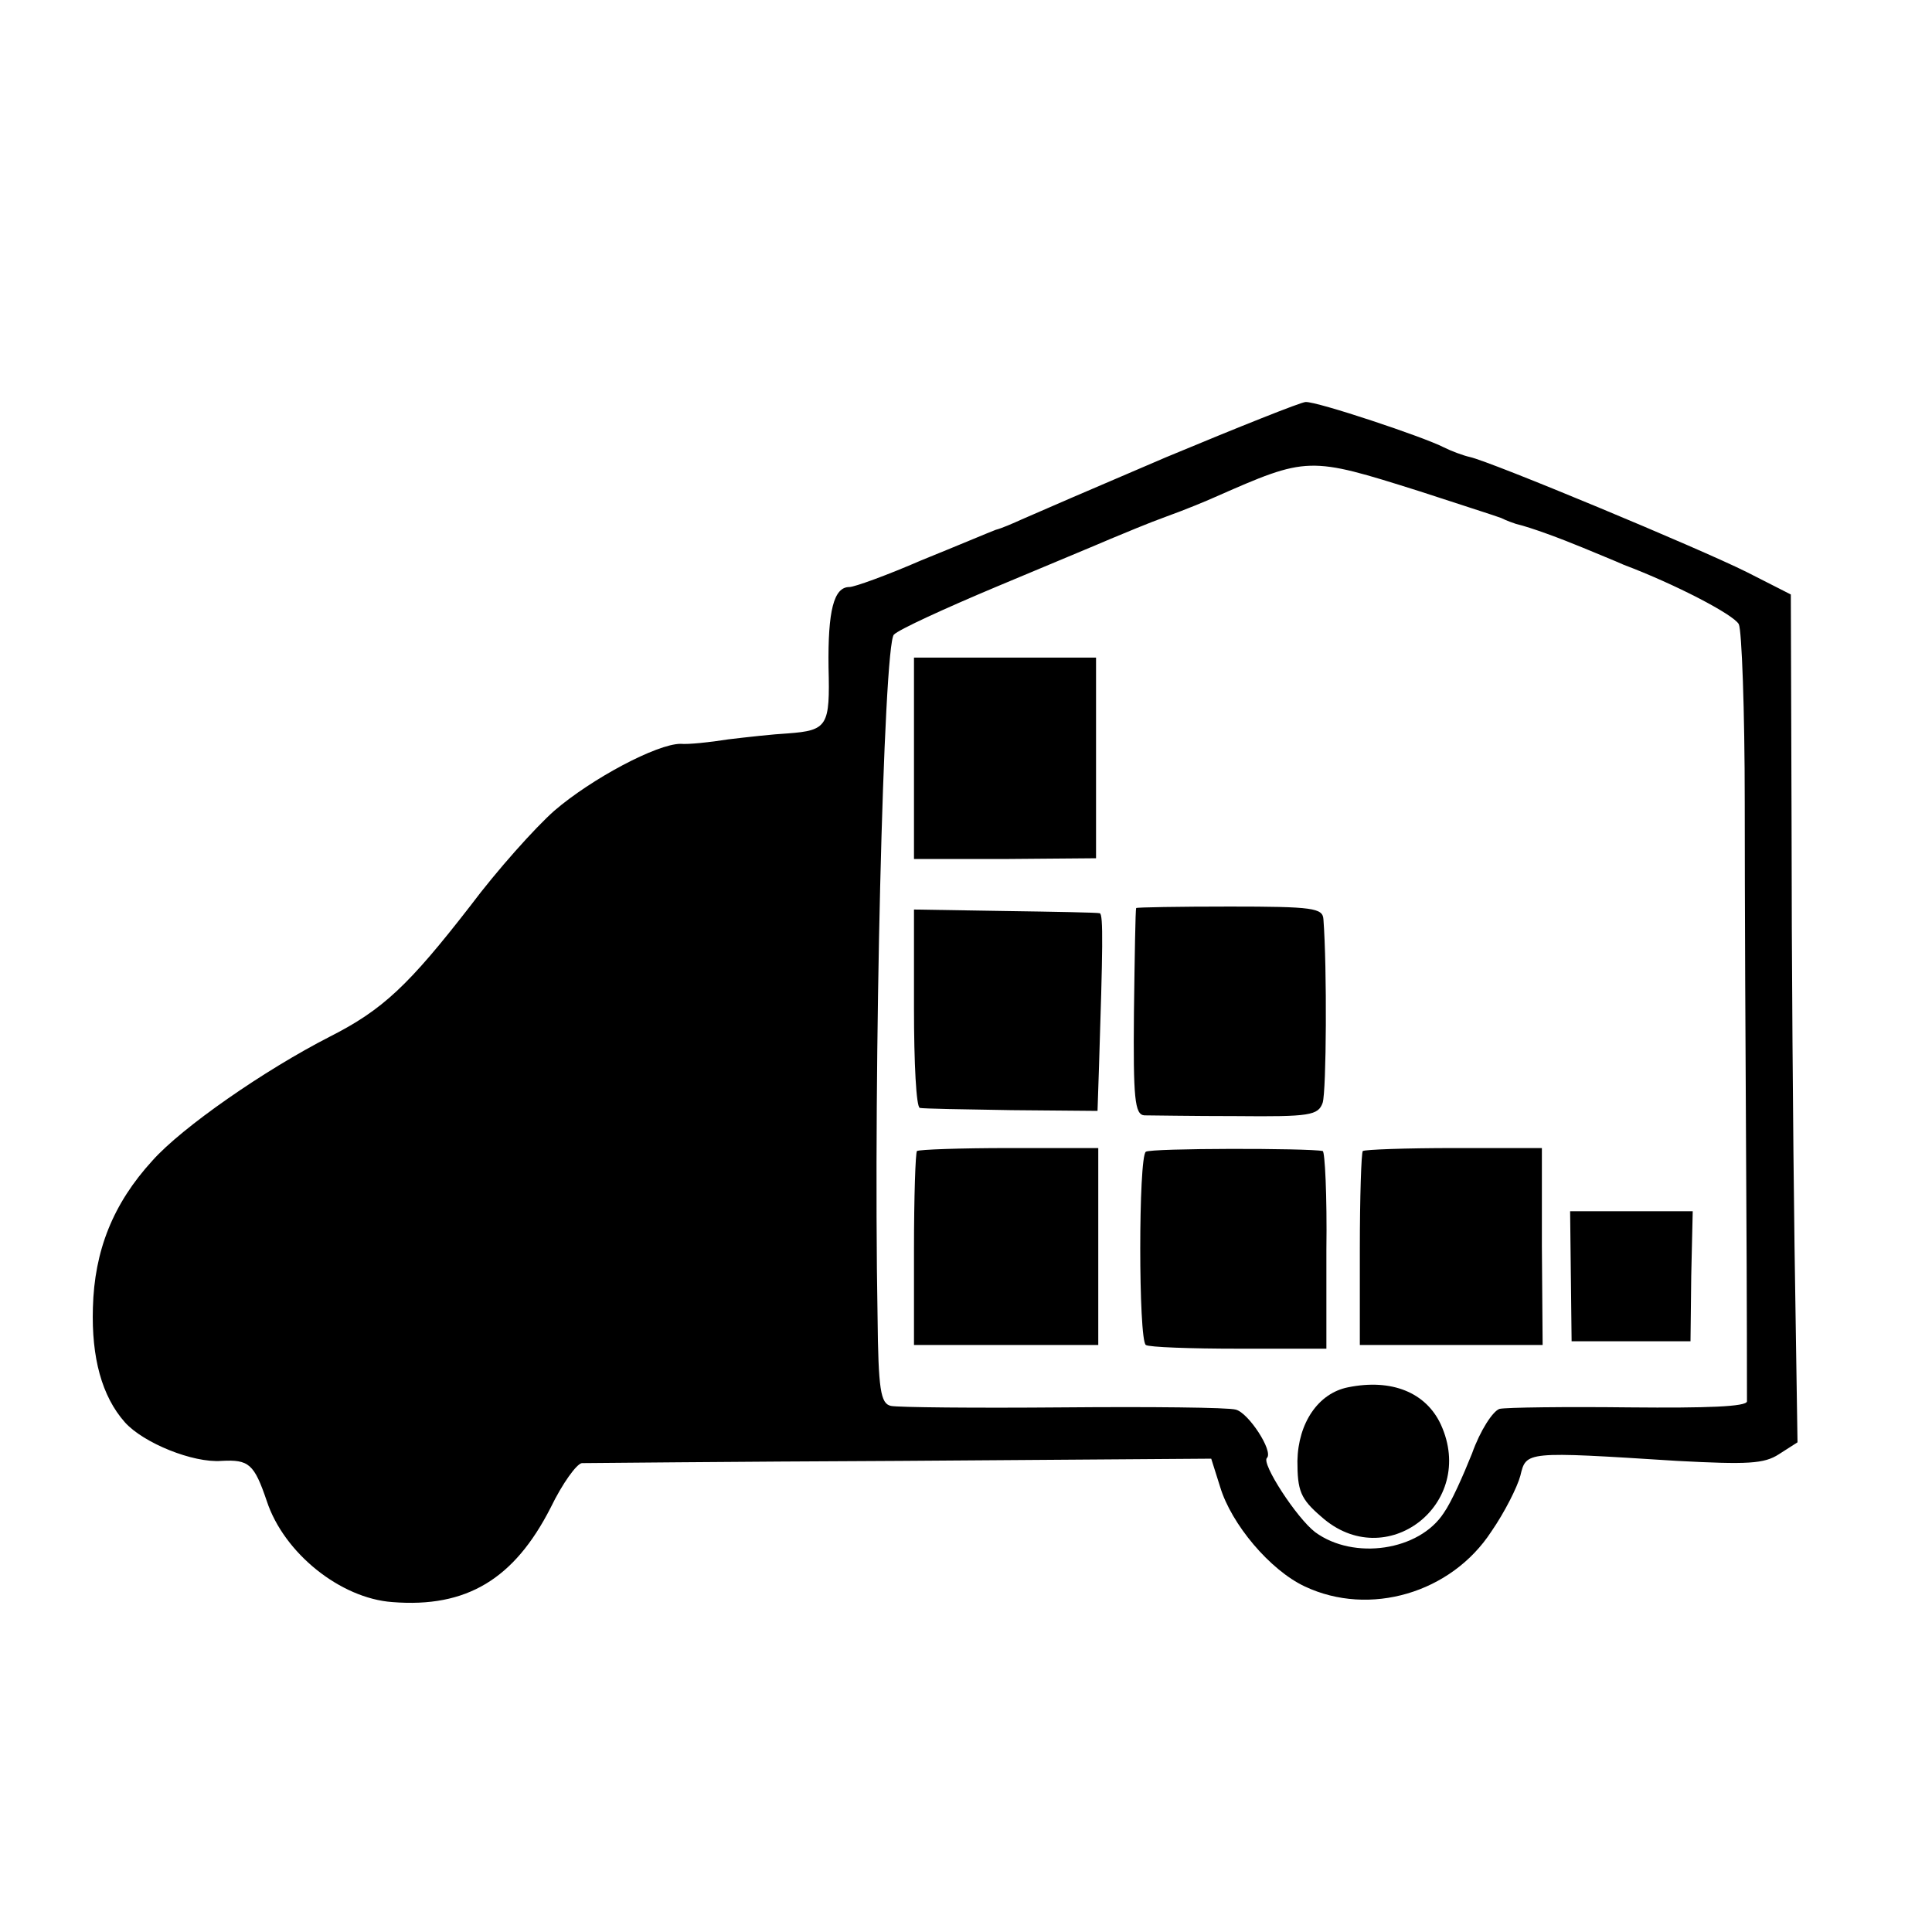 <?xml version="1.0" standalone="no"?>
<!DOCTYPE svg PUBLIC "-//W3C//DTD SVG 20010904//EN"
 "http://www.w3.org/TR/2001/REC-SVG-20010904/DTD/svg10.dtd">
<svg version="1.0" xmlns="http://www.w3.org/2000/svg"
 width="260pt" height="260pt" viewBox="0 0 260 260"
 preserveAspectRatio="xMidYMid meet">
<g transform="translate(0,260) scale(0.1,-0.1)"
fill="#000000" stroke="none">
<path d="M1570 1985 c-96 -41 -184 -79 -195 -84 -11 -5 -27 -12 -35 -14 -8 -3
-53 -22 -100 -41 -46 -20 -90 -36 -97 -36 -21 0 -29 -32 -28 -108 2 -79 -1
-85 -55 -89 -19 -1 -55 -5 -80 -8 -25 -4 -54 -7 -64 -6 -32 0 -120 -47 -170
-90 -26 -23 -77 -80 -113 -128 -83 -107 -118 -140 -189 -176 -88 -45 -199
-122 -239 -167 -53 -58 -78 -121 -80 -198 -2 -67 12 -119 43 -154 25 -28 92
-55 130 -52 37 2 44 -4 61 -54 23 -70 99 -131 169 -136 100 -8 164 31 213 127
16 33 35 59 42 60 6 0 200 2 429 3 l418 3 12 -38 c15 -50 67 -112 114 -134 87
-41 197 -9 251 74 18 26 35 60 39 75 8 33 6 33 211 20 95 -5 117 -4 137 9 l25
16 -4 263 c-2 145 -4 401 -4 570 l-1 308 -59 30 c-64 32 -345 149 -373 155 -9
2 -25 8 -35 13 -27 14 -171 62 -186 61 -6 0 -91 -34 -187 -74z m340 -46 c52
-17 102 -33 110 -36 8 -4 17 -7 20 -8 21 -5 61 -20 90 -32 19 -8 44 -18 55
-23 69 -26 148 -67 155 -80 4 -8 8 -116 8 -240 0 -124 1 -353 2 -510 1 -157 1
-290 1 -296 -1 -7 -53 -9 -158 -8 -87 1 -166 0 -175 -2 -9 -3 -26 -29 -37 -60
-12 -30 -28 -66 -38 -80 -33 -51 -121 -64 -173 -26 -25 19 -73 93 -65 100 9 9
-25 61 -42 65 -10 3 -115 4 -233 3 -118 -1 -222 0 -231 2 -14 3 -17 22 -18
120 -6 333 8 905 22 918 7 7 68 35 137 64 69 29 139 58 155 65 17 7 50 21 75
30 25 9 54 21 65 26 125 55 126 55 275 8z"/>
<path d="M1230 1580 l0 -136 123 0 122 1 0 135 0 135 -122 0 -123 0 0 -135z"/>
<path d="M1230 1243 c0 -73 3 -134 8 -134 4 -1 59 -2 123 -3 l116 -1 2 60 c5
156 6 205 1 206 -3 1 -60 2 -127 3 l-123 2 0 -133z"/>
<path d="M1529 1378 c-1 -2 -2 -65 -3 -141 -1 -115 1 -137 14 -138 8 0 64 -1
124 -1 99 -1 110 1 116 18 5 16 6 181 1 247 -1 15 -14 17 -126 17 -69 0 -125
-1 -126 -2z"/>
<path d="M1234 1051 c-2 -2 -4 -62 -4 -133 l0 -128 124 0 124 0 0 133 0 132
-120 0 c-66 0 -121 -2 -124 -4z"/>
<path d="M1542 1050 c-10 -7 -10 -253 0 -260 4 -3 60 -5 125 -5 l118 0 0 133
c1 72 -2 133 -5 133 -19 4 -232 4 -238 -1z"/>
<path d="M1834 1051 c-2 -2 -4 -62 -4 -133 l0 -128 123 0 123 0 -1 133 0 132
-118 0 c-65 0 -120 -2 -123 -4z"/>
<path d="M2114 883 l1 -88 80 0 80 0 1 88 2 87 -83 0 -82 0 1 -87z"/>
<path d="M1814 733 c-40 -8 -67 -48 -68 -99 0 -40 4 -51 32 -75 87 -78 210 17
161 124 -20 43 -66 62 -125 50z"/>
</g>
</svg>
